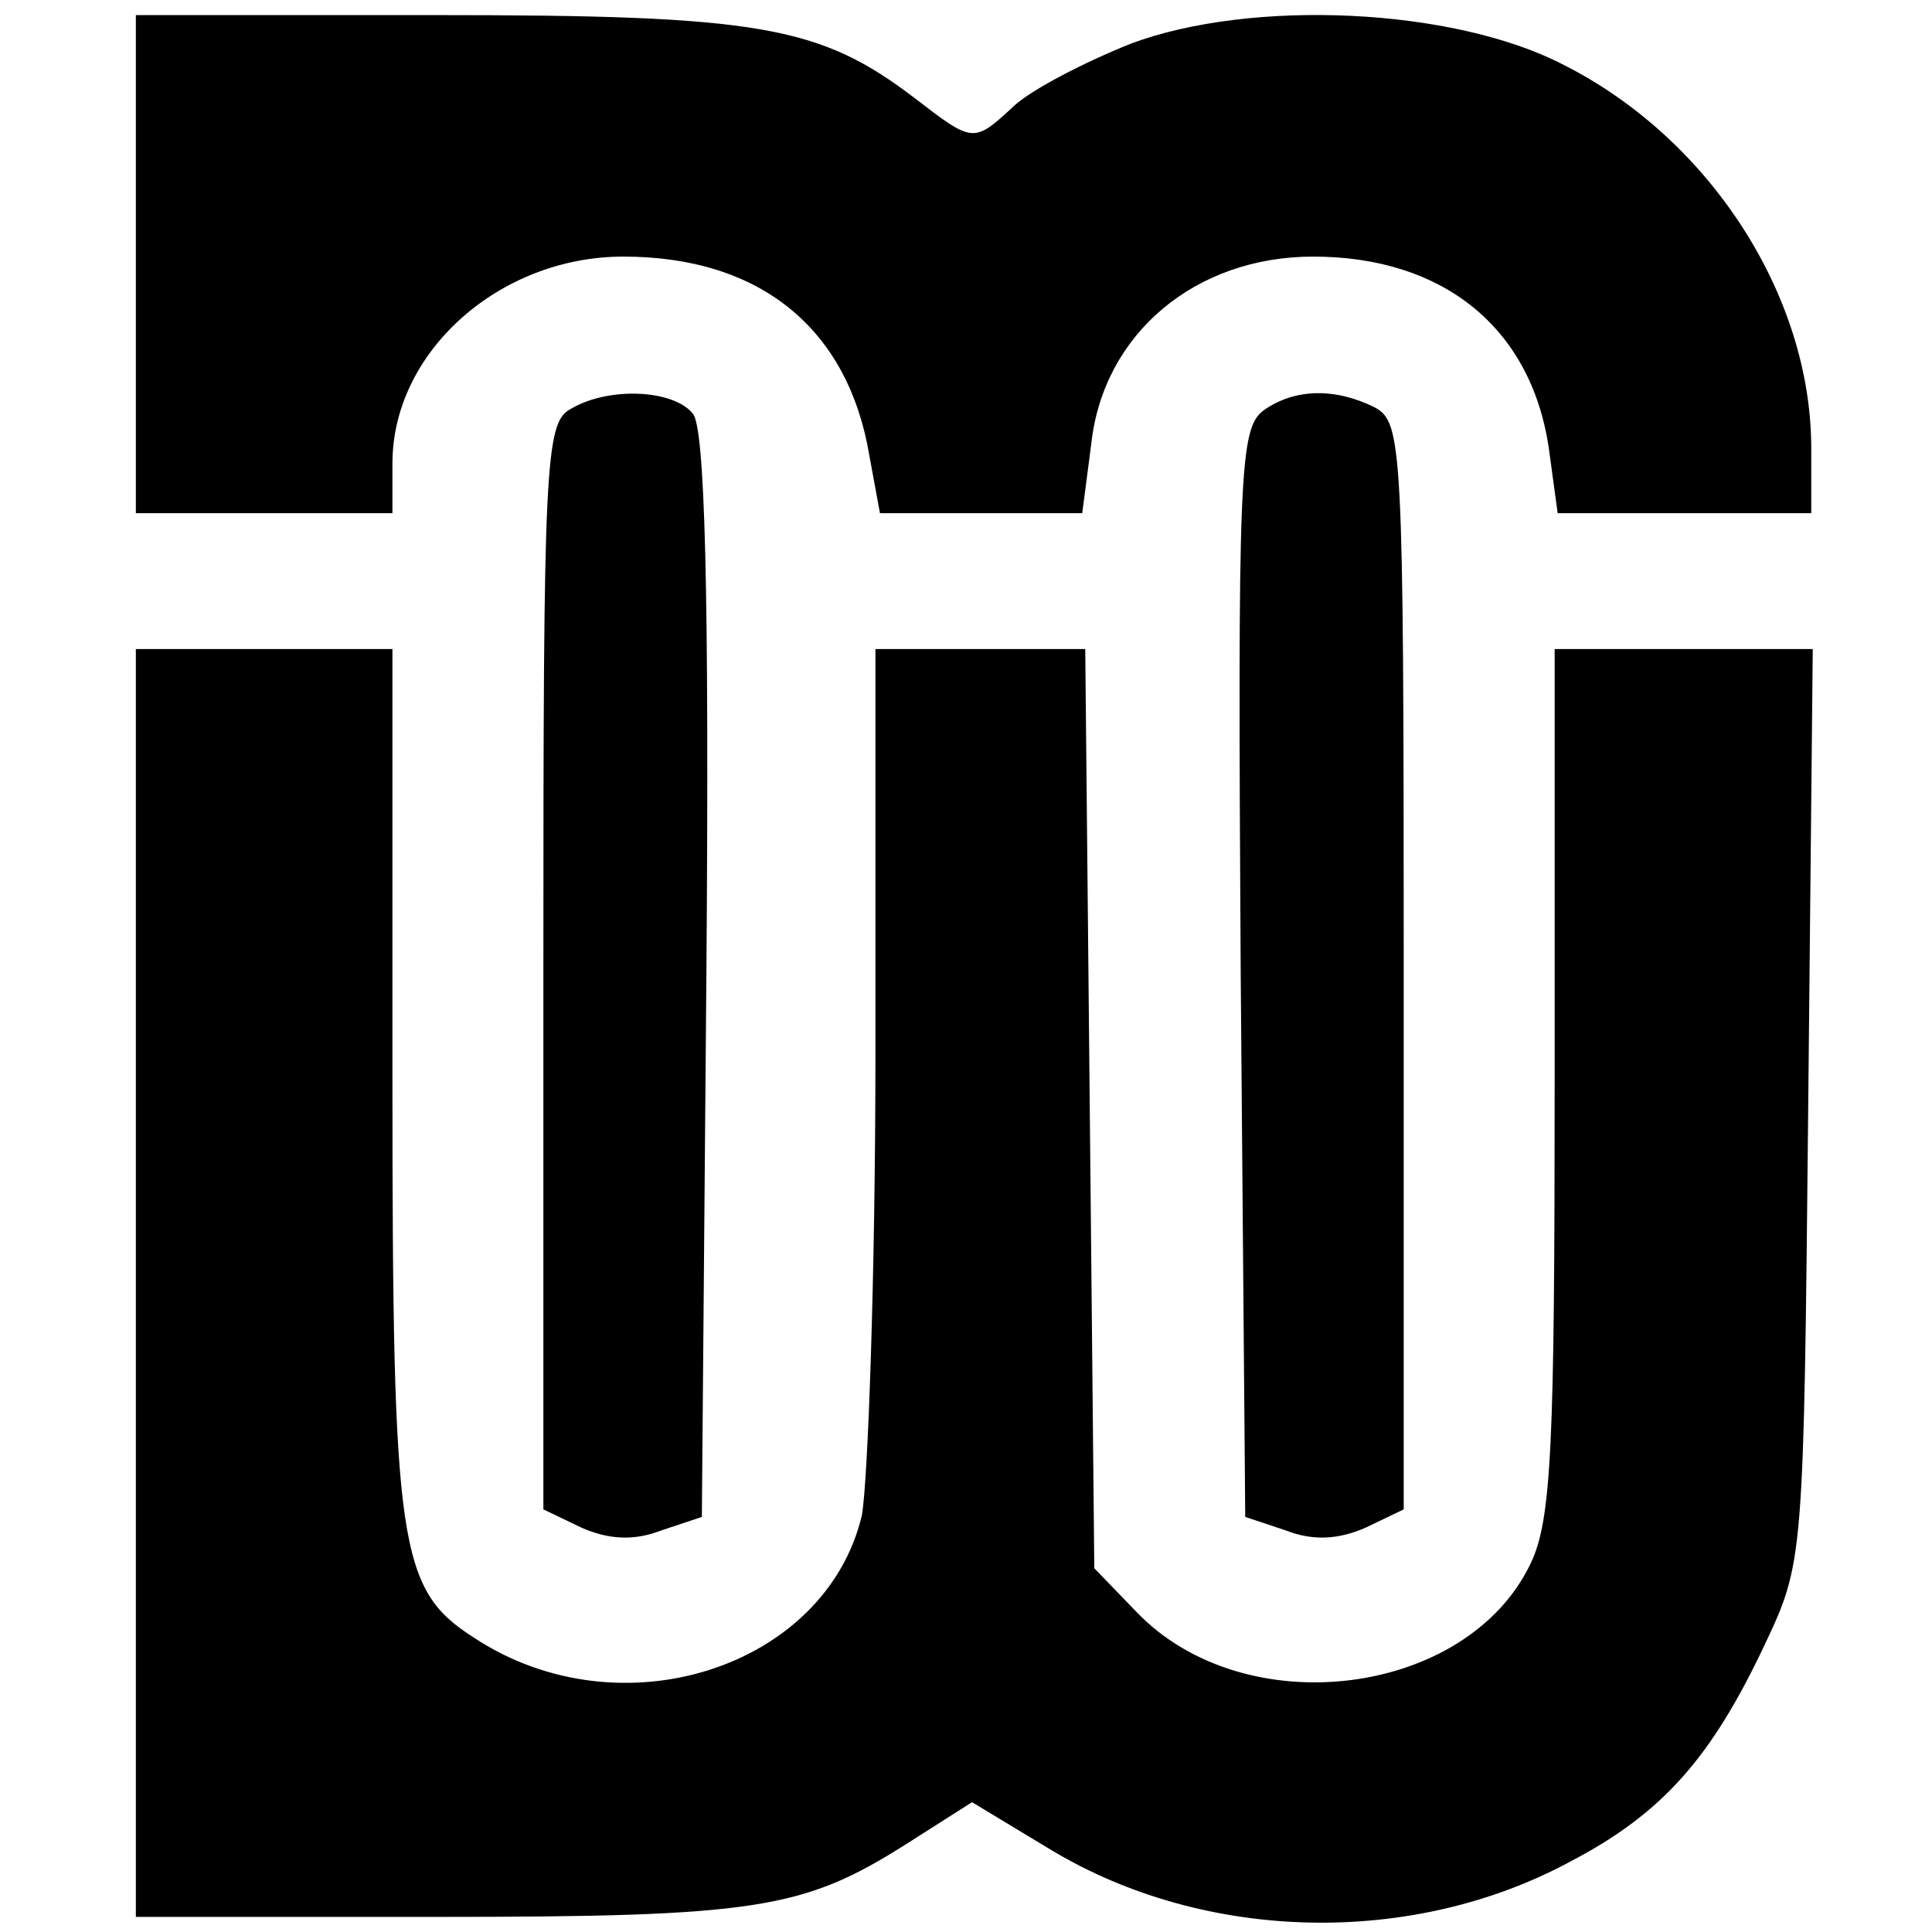 <?xml version="1.0" standalone="no"?>
<!DOCTYPE svg PUBLIC "-//W3C//DTD SVG 20010904//EN"
 "http://www.w3.org/TR/2001/REC-SVG-20010904/DTD/svg10.dtd">
<svg version="1.0" xmlns="http://www.w3.org/2000/svg"
 width="128pt" height="128pt" viewBox="0 0 128 128"
 preserveAspectRatio="xMidYMid meet">
<g transform="translate(0,128) scale(0.1,-0.1)"
fill="#000000" stroke="none">
<path d="M90 1105 l0 -165 85 0 85 0 0 33 c0 74 71 137 153 137 91 0 149 -48
163 -132 l7 -38 67 0 67 0 6 46 c8 73 69 124 147 124 86 0 144 -47 156 -126
l6 -44 84 0 84 0 0 43 c0 101 -67 205 -164 254 -73 38 -207 44 -287 14 -30
-12 -65 -30 -77 -41 -27 -25 -27 -25 -66 5 -63 48 -103 55 -317 55 l-199 0 0
-165z"/>
<path d="M378 1009 c-17 -9 -18 -38 -18 -370 l0 -359 25 -12 c18 -8 35 -9 53
-2 l27 9 3 359 c2 256 -1 363 -9 372 -13 16 -56 18 -81 3z"/>
<path d="M837 1008 c-16 -12 -17 -43 -15 -373 l3 -360 27 -9 c18 -7 35 -6 53
2 l25 12 0 359 c0 346 -1 361 -19 371 -26 13 -53 13 -74 -2z"/>
<path d="M90 430 l0 -420 198 0 c213 0 244 5 312 48 l44 28 53 -32 c102 -61
239 -64 344 -7 61 32 93 69 128 143 26 55 26 56 29 358 l3 302 -85 0 -86 0 0
-286 c0 -242 -2 -291 -16 -320 -42 -88 -189 -107 -261 -32 l-28 29 -3 305 -3
304 -69 0 -70 0 0 -267 c0 -148 -5 -285 -9 -307 -24 -101 -160 -145 -257 -81
-50 32 -54 60 -54 370 l0 285 -85 0 -85 0 0 -420z"/>
</g>
</svg>
